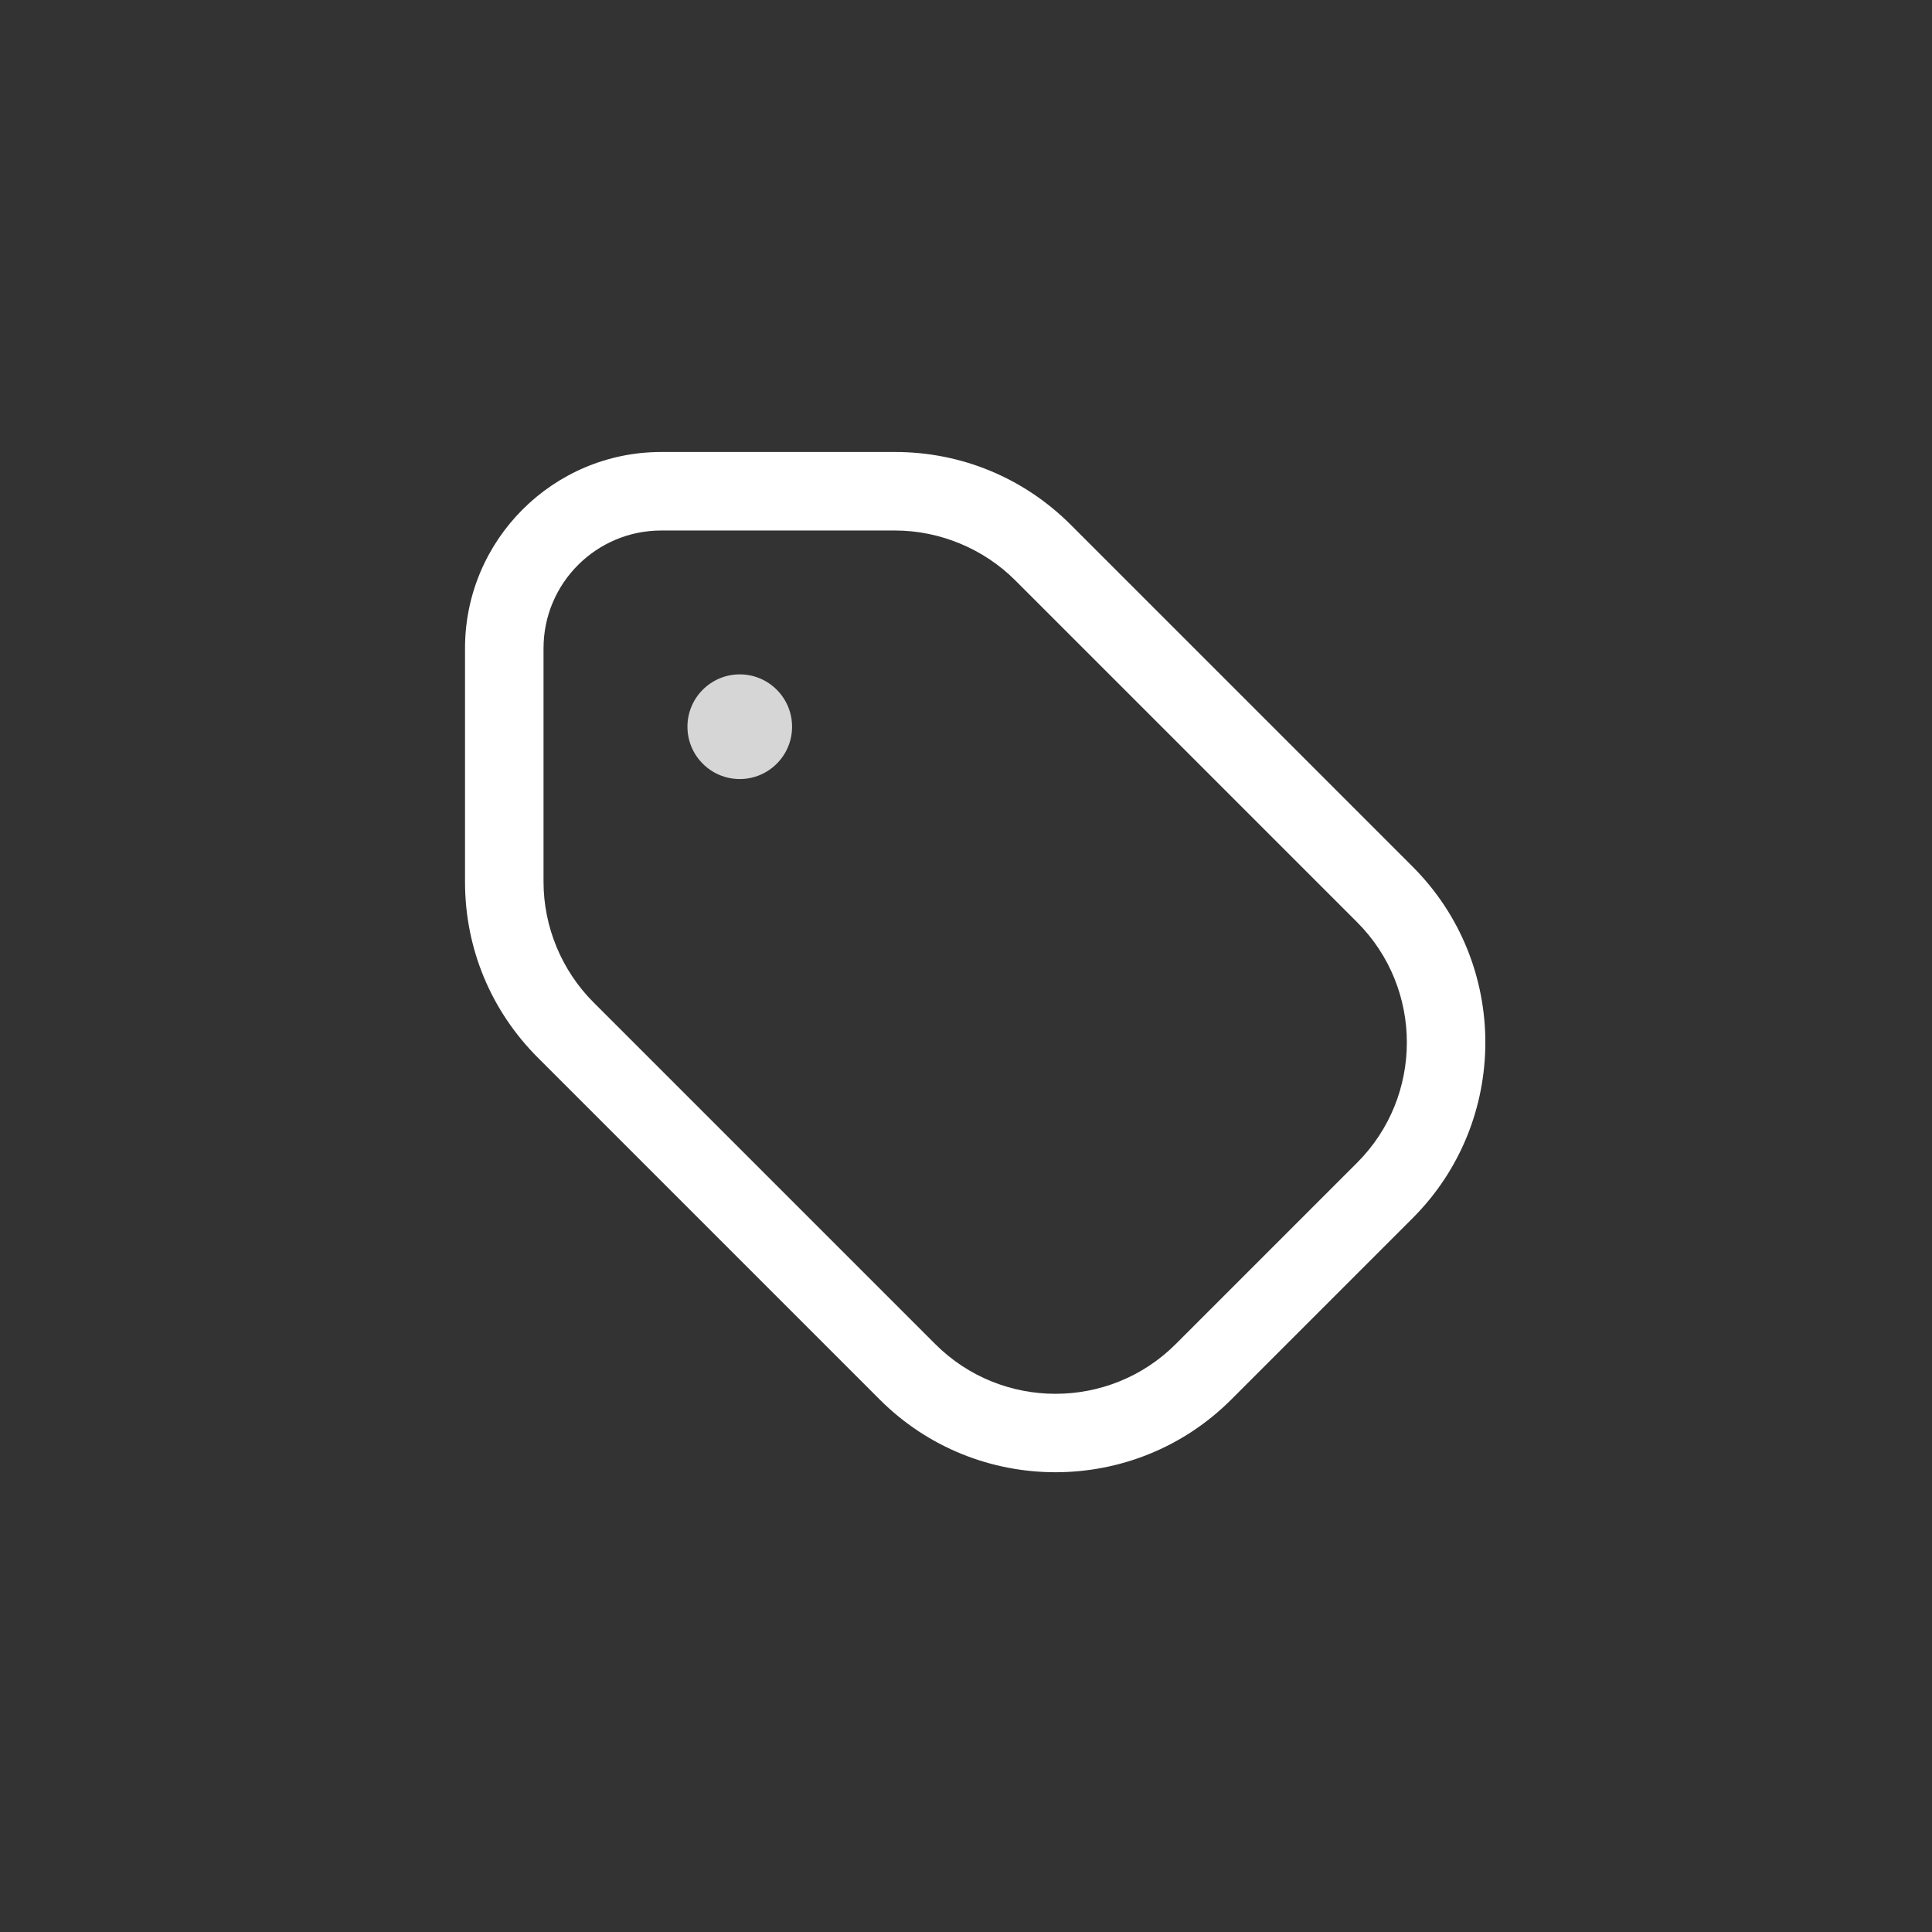 <svg xmlns="http://www.w3.org/2000/svg" width="39" height="39" viewBox="0 0 39 39" fill="none"><rect x="0" y="0" width="39" height="39" fill="#333333" stroke="none"/><path fill-rule="evenodd" clip-rule="evenodd" d="M21.614 10.593L28.516 17.495C30.473 19.452 30.473 22.634 28.515 24.591L24.854 28.252C23.877 29.23 22.591 29.719 21.307 29.719C20.021 29.719 18.737 29.23 17.759 28.252L10.857 21.35C9.909 20.402 9.387 19.143 9.387 17.803V13.085C9.387 10.901 11.164 9.124 13.348 9.124H18.067C19.407 9.124 20.667 9.646 21.614 10.593ZM23.734 27.132L27.395 23.471C28.734 22.133 28.734 19.954 27.395 18.616L20.493 11.714C19.854 11.075 18.969 10.709 18.066 10.709H13.348C12.037 10.709 10.972 11.774 10.972 13.085V17.803C10.972 18.707 11.338 19.591 11.977 20.23L18.879 27.132C20.217 28.47 22.394 28.471 23.734 27.132Z" fill="white"></path><path d="M15.989 14.67C15.989 15.253 15.516 15.726 14.933 15.726C14.35 15.726 13.877 15.253 13.877 14.67C13.877 14.087 14.35 13.613 14.933 13.613C15.516 13.613 15.989 14.087 15.989 14.67Z" fill="white" fill-opacity="0.8"></path></svg>